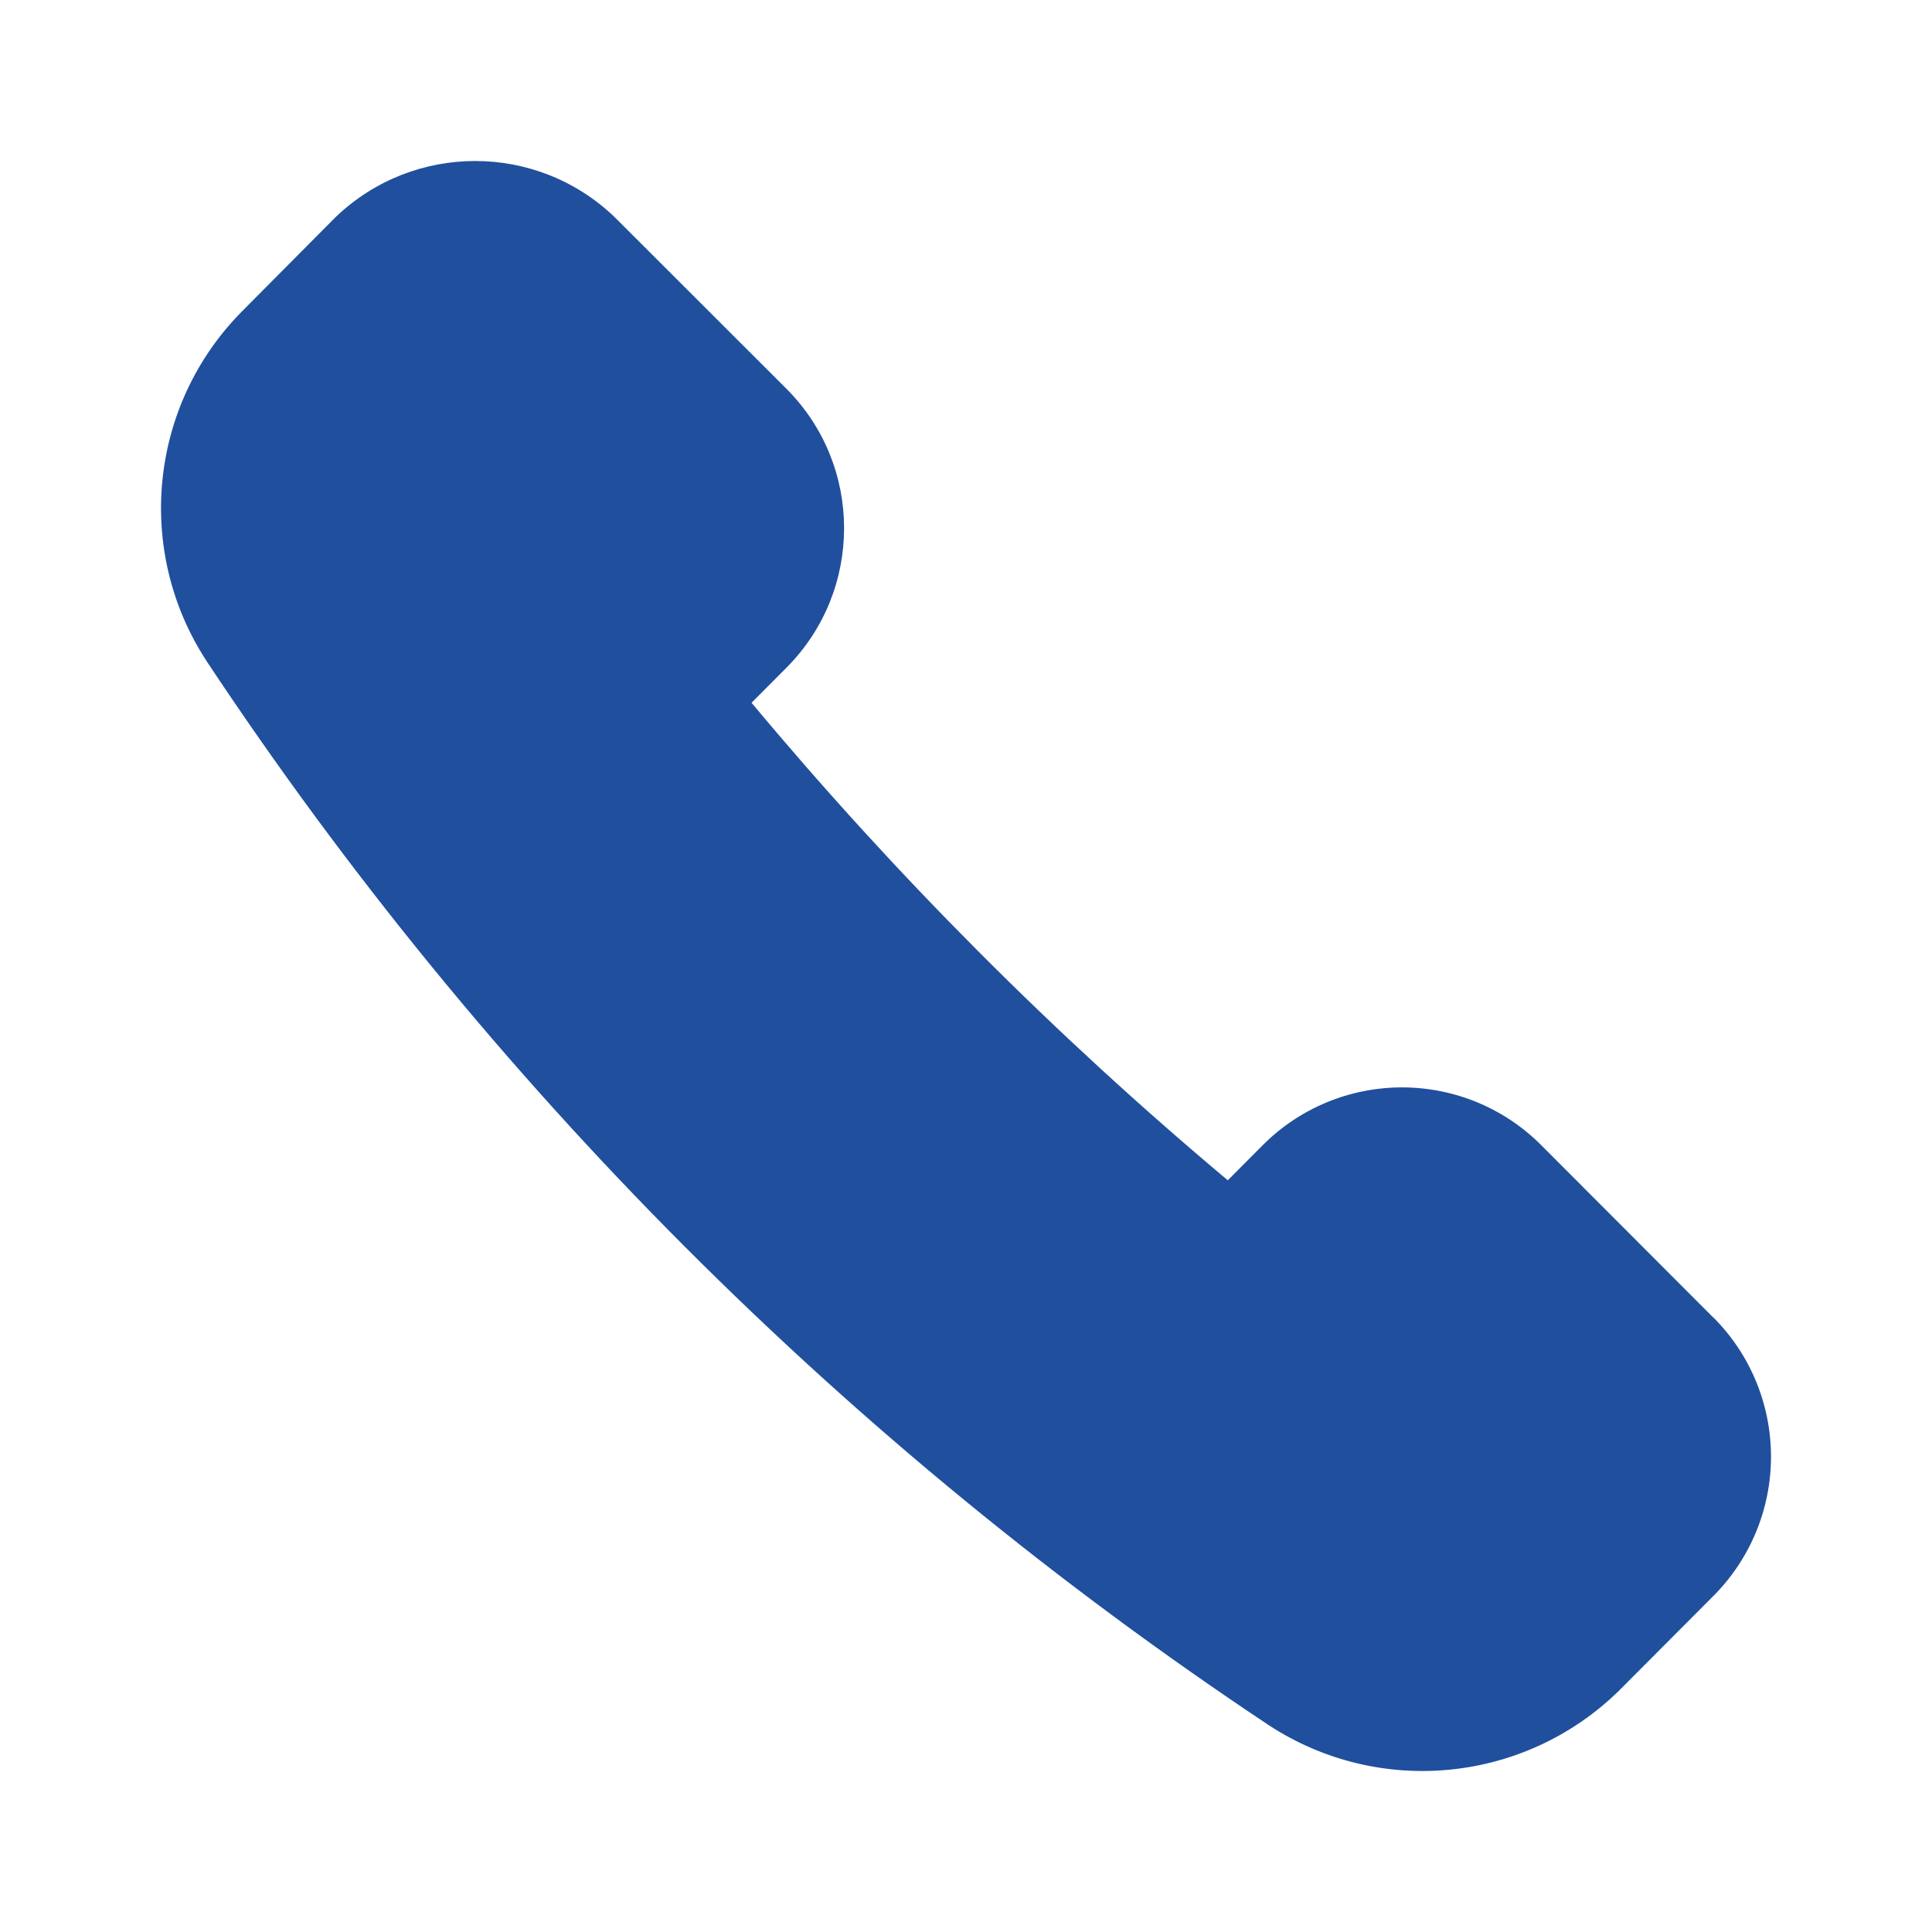 <svg width="12" height="12" viewBox="0 0 12 12" fill="none" xmlns="http://www.w3.org/2000/svg">
<path d="M10.639 8.181L9.573 7.113C9.344 6.883 9.033 6.754 8.708 6.754C8.383 6.754 8.072 6.883 7.843 7.113L7.626 7.331C6.554 6.432 5.564 5.439 4.668 4.365L4.885 4.147C5.362 3.668 5.362 2.893 4.885 2.415L3.817 1.348C3.333 0.884 2.57 0.884 2.085 1.348L1.503 1.934C0.926 2.516 0.835 3.423 1.285 4.109C3.022 6.73 5.265 8.977 7.883 10.717C8.569 11.164 9.472 11.074 10.057 10.5L10.641 9.914C10.871 9.684 11 9.372 11 9.048C11 8.723 10.871 8.411 10.641 8.182L10.639 8.181Z" fill="#204F9E"/>
</svg>
